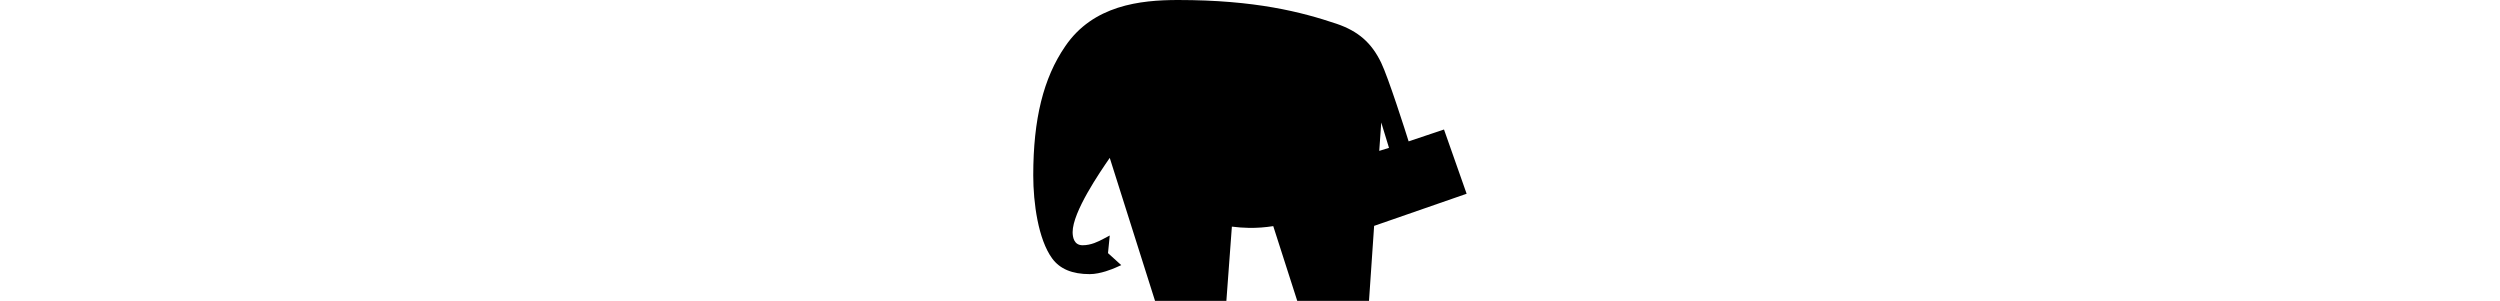 <?xml version="1.0" encoding="utf-8"?>
<!-- Generator: Adobe Illustrator 27.8.0, SVG Export Plug-In . SVG Version: 6.00 Build 0)  -->
<svg version="1.1" id="CAPAROL_Logo_4c_negativ" xmlns="http://www.w3.org/2000/svg" xmlns:xlink="http://www.w3.org/1999/xlink"
	 x="0px" y="0px" viewBox="0 0 2000 240.7" style="enable-background:new 0 0 2000 240.7;" xml:space="preserve">
<path d="M1095.2,240.7h-57.4l-19.2-59.8c-6.4,1-12.9,1.5-19.4,1.4c-4.6-0.1-9.2-0.4-13.7-1l-4.4,59.4H924l-0.1-0.4l-36.1-114
	c-8,11.6-29.7,43.2-29.7,59.4c0,3.9,1,10.5,8,10.5c6.8,0,12.6-3,16.4-5l5.3-2.8l-1.4,14.1l10.6,9.6l-4.5,2c-2,0.9-12.1,5.2-20.7,5.2
	c-14,0-23.9-4.1-30.1-12.6c-11.1-15.2-15.1-44.2-15.1-66.4c0-45,8.1-77.9,25.6-103.3c22.3-32.8,59.9-37,90.2-37
	c61.9,0,98.8,9.6,126.8,19c17.4,5.9,28,15.2,35.7,31.1c5.8,12,19.8,55.9,22,63l28.3-9.5l18.1,51.4l-74,25.7L1095.2,240.7z M1105,98
	l-1.6,22.7l7.8-2.4L1105,98z"/>
</svg>
